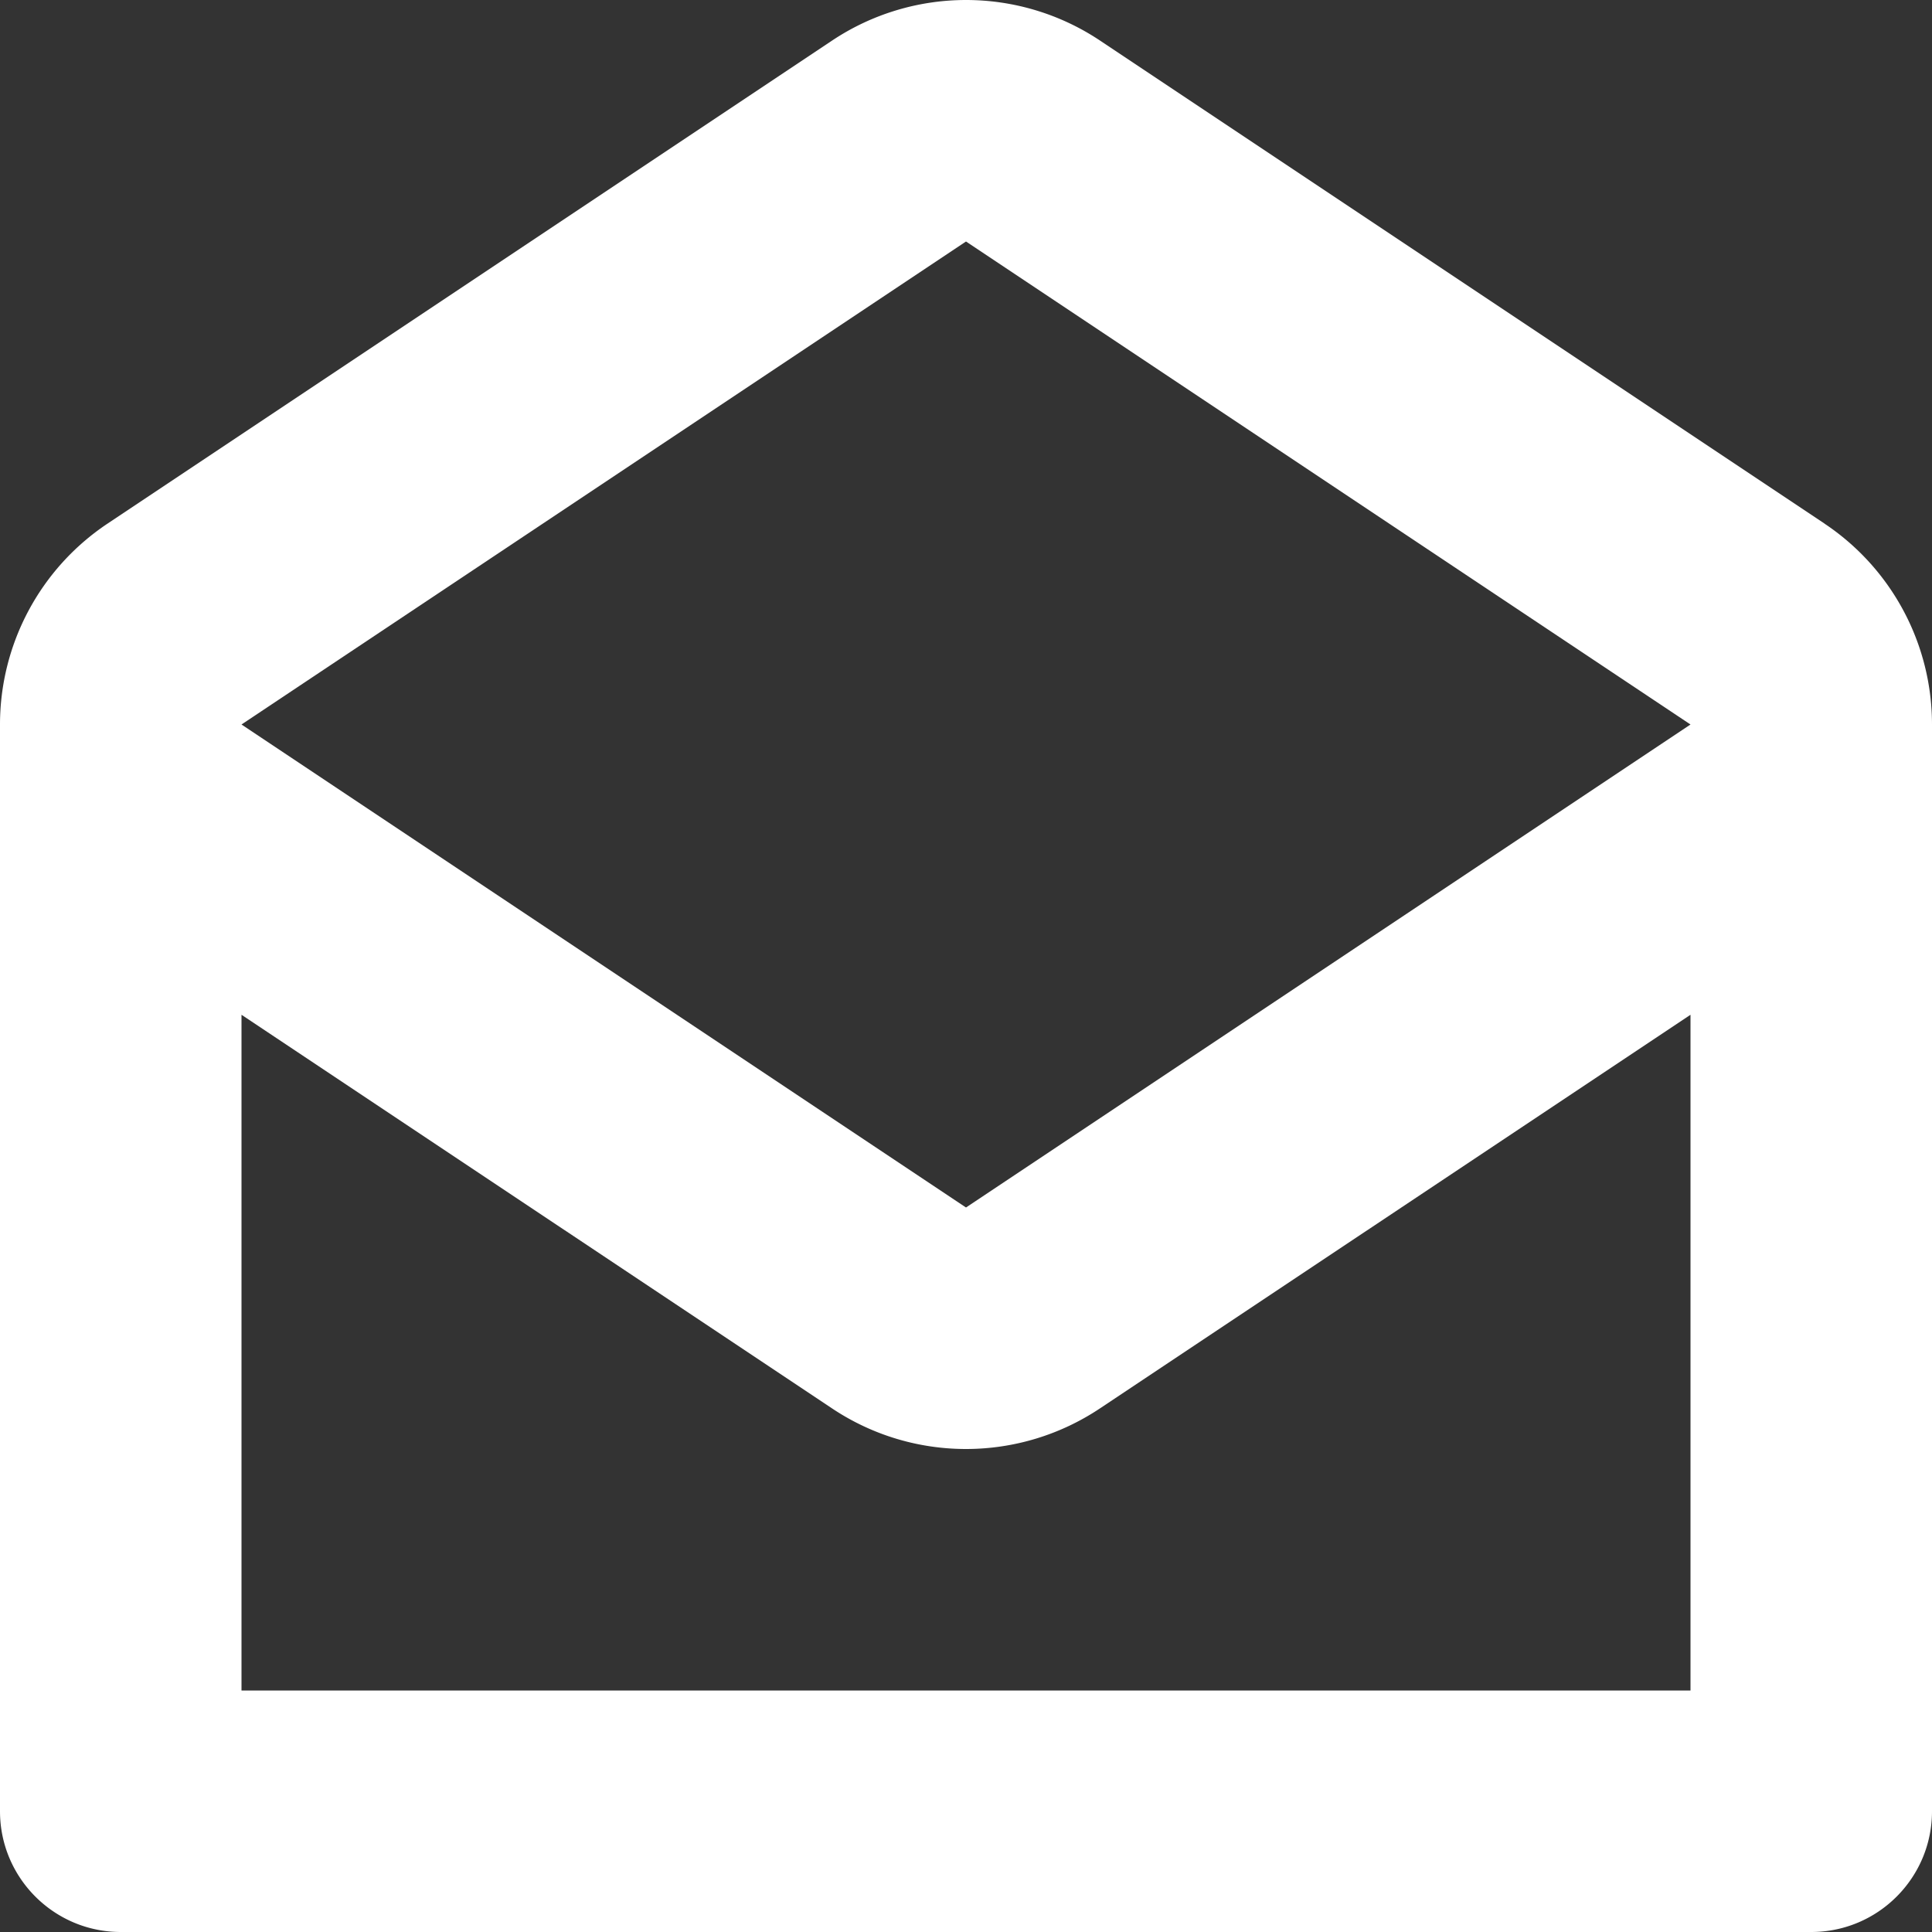 <svg xmlns="http://www.w3.org/2000/svg" viewBox="0 0 16 16" fill="#FFF"><rect x="0" y="0" width="16" height="16" fill="#333333" stroke="none"/><path fill-rule="evenodd" d="M15.109 4.336A2 2 0 0 1 16 6v9c0 .552-.448 1-1 1H1c-.552 0-1-.448-1-1V6a2 2 0 0 1 .891-1.664l6-4a2 2 0 0 1 2.219 0l6 4zM2 14h12V8.404l-4.891 3.26A1.998 1.998 0 0 1 8 12c-.387 0-.773-.112-1.109-.336L2 8.404V14zM8 2l6 4-6 4-6-4 6-4z" clip-rule="evenodd"/></svg>